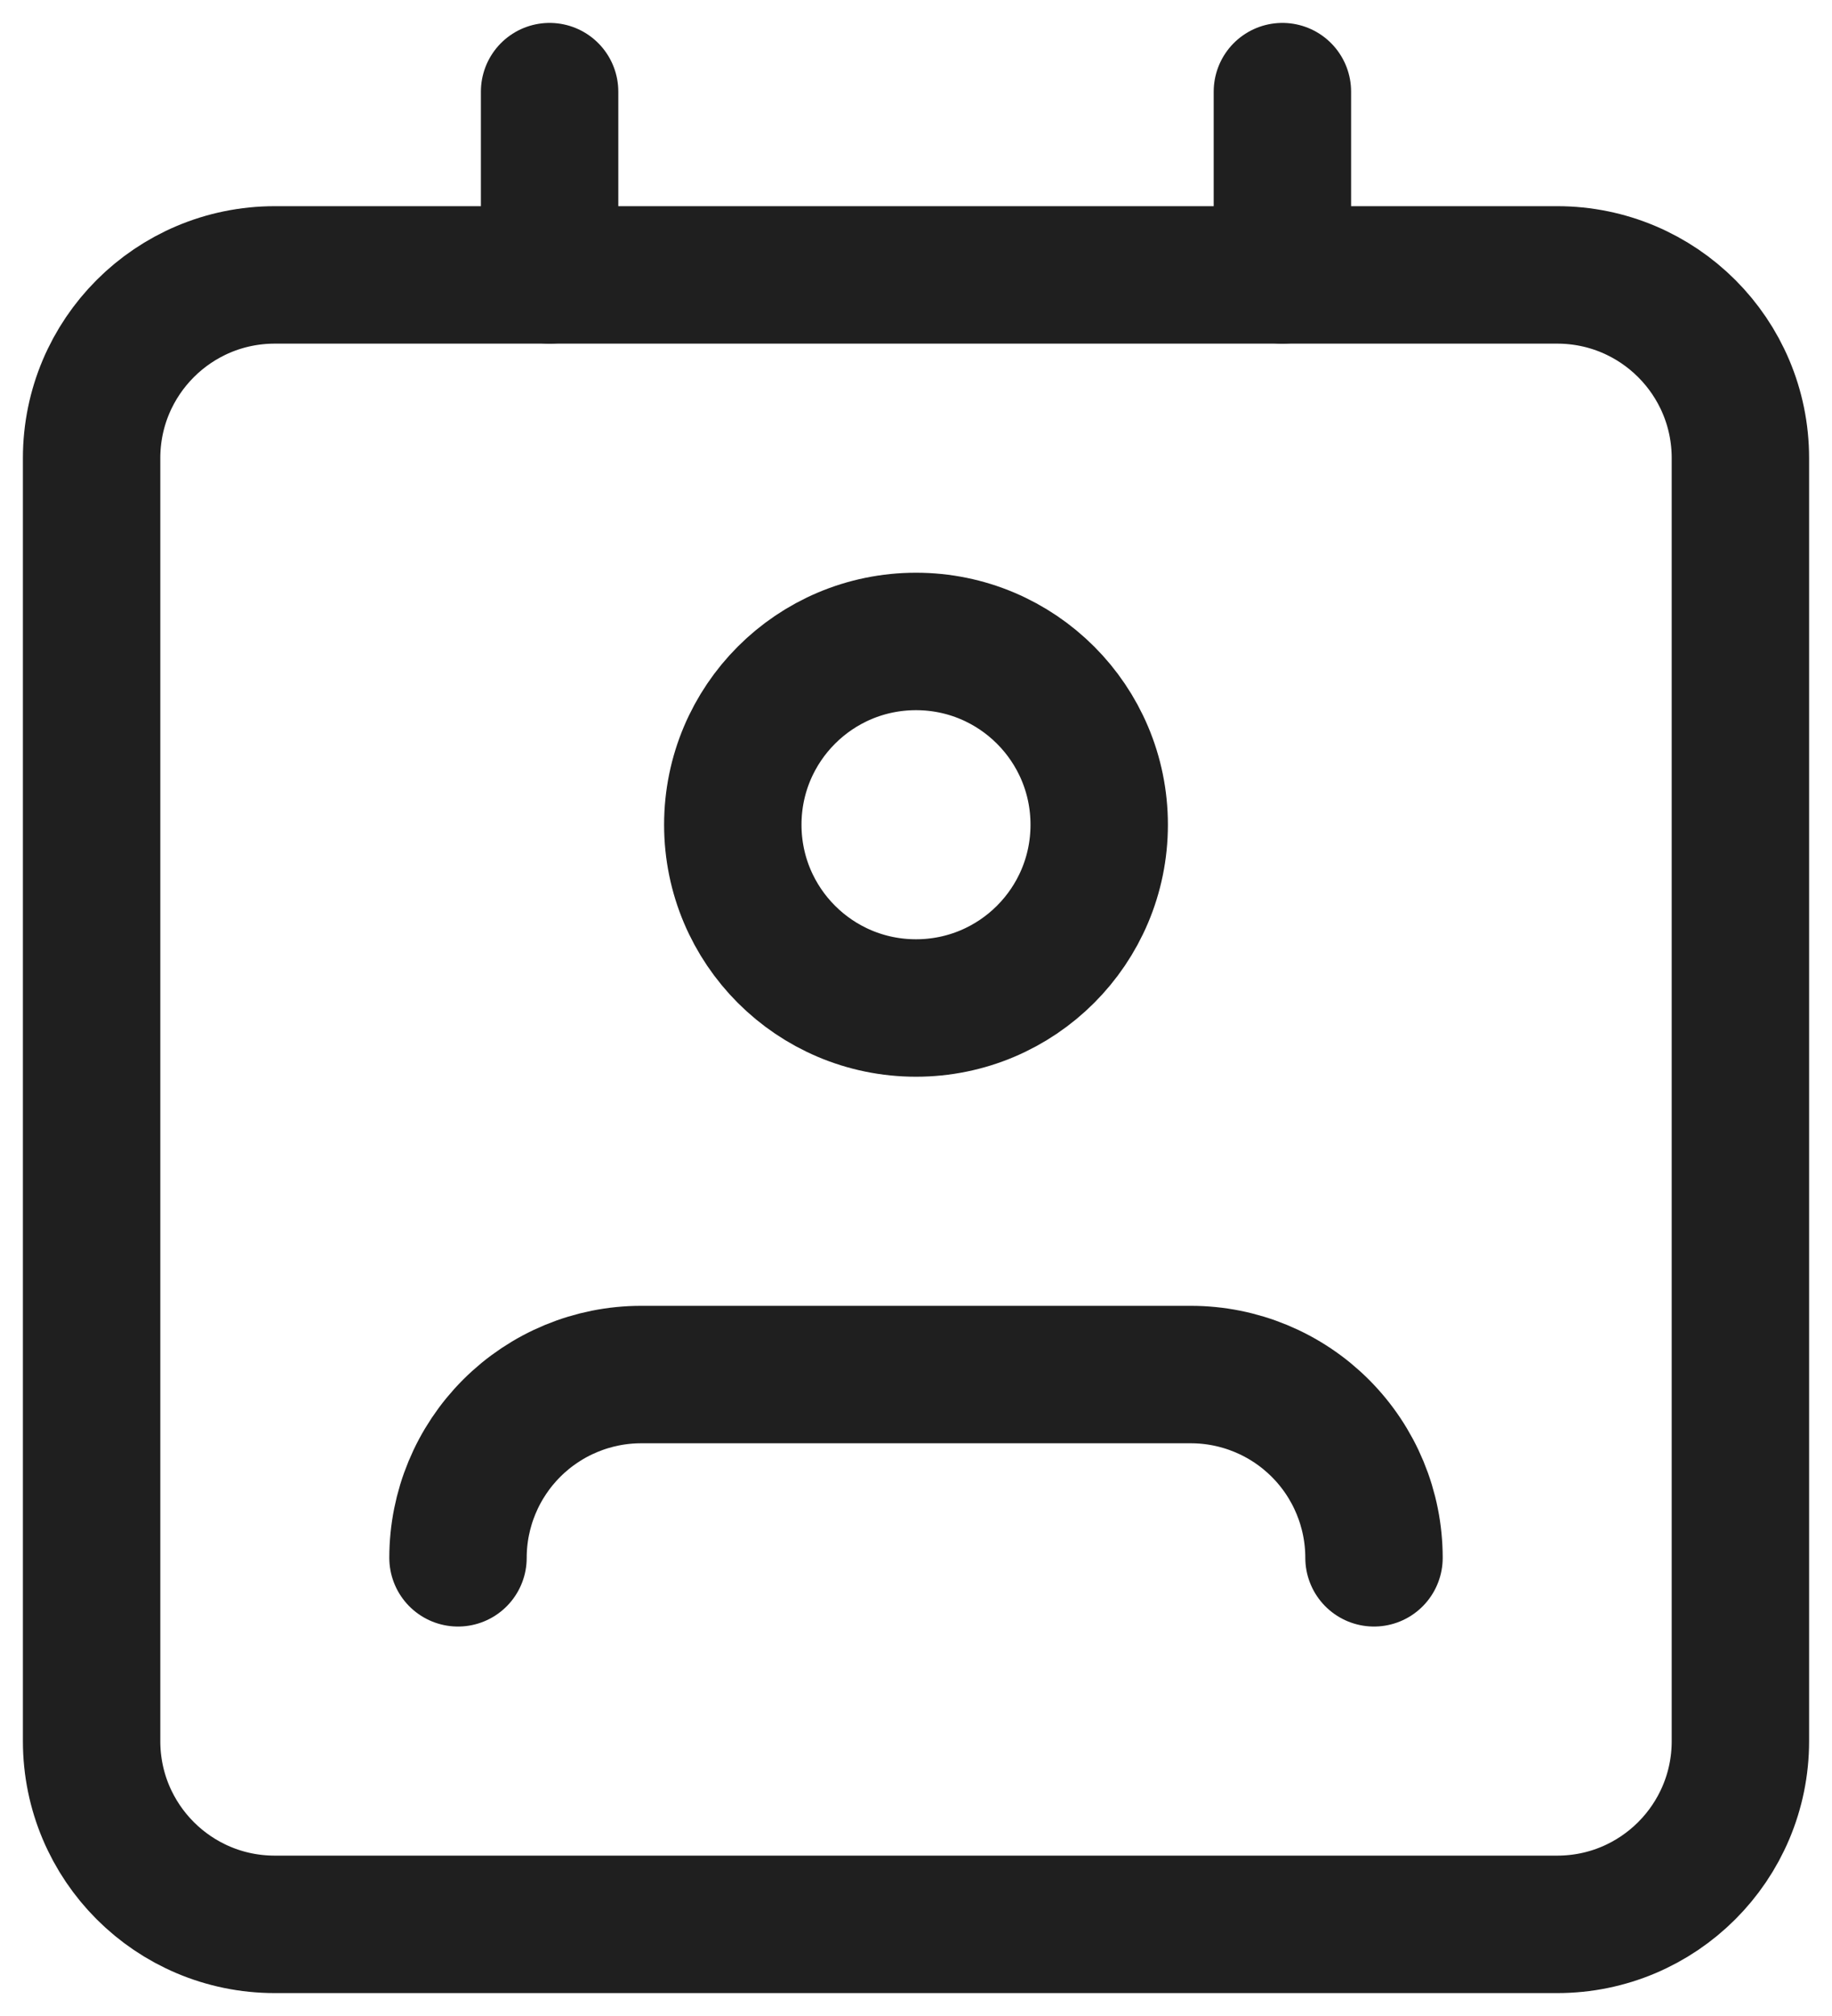 <?xml version="1.0" encoding="UTF-8"?>
<svg xmlns="http://www.w3.org/2000/svg" width="20" height="22" viewBox="0 0 20 22" fill="none">
  <path d="M15 17C15 16.47 14.789 15.961 14.414 15.586C14.039 15.211 13.53 15 13 15H7C6.47 15 5.961 15.211 5.586 15.586C5.211 15.961 5 16.47 5 17" stroke="#1F1F1F" stroke-width="1.5" stroke-linecap="round" stroke-linejoin="round"></path>
  <path d="M17 3H3C1.895 3 1 3.895 1 5V19C1 20.105 1.895 21 3 21H17C18.105 21 19 20.105 19 19V5C19 3.895 18.105 3 17 3Z" stroke="#1F1F1F" stroke-width="1.5" stroke-linecap="round" stroke-linejoin="round"></path>
  <path d="M10 11C11.105 11 12 10.105 12 9C12 7.895 11.105 7 10 7C8.895 7 8 7.895 8 9C8 10.105 8.895 11 10 11Z" stroke="#1F1F1F" stroke-width="1.5" stroke-linecap="round" stroke-linejoin="round"></path>
  <path d="M6 1V3" stroke="#1F1F1F" stroke-width="1.5" stroke-linecap="round" stroke-linejoin="round"></path>
  <path d="M14 1V3" stroke="#1F1F1F" stroke-width="1.5" stroke-linecap="round" stroke-linejoin="round"></path>
</svg>
